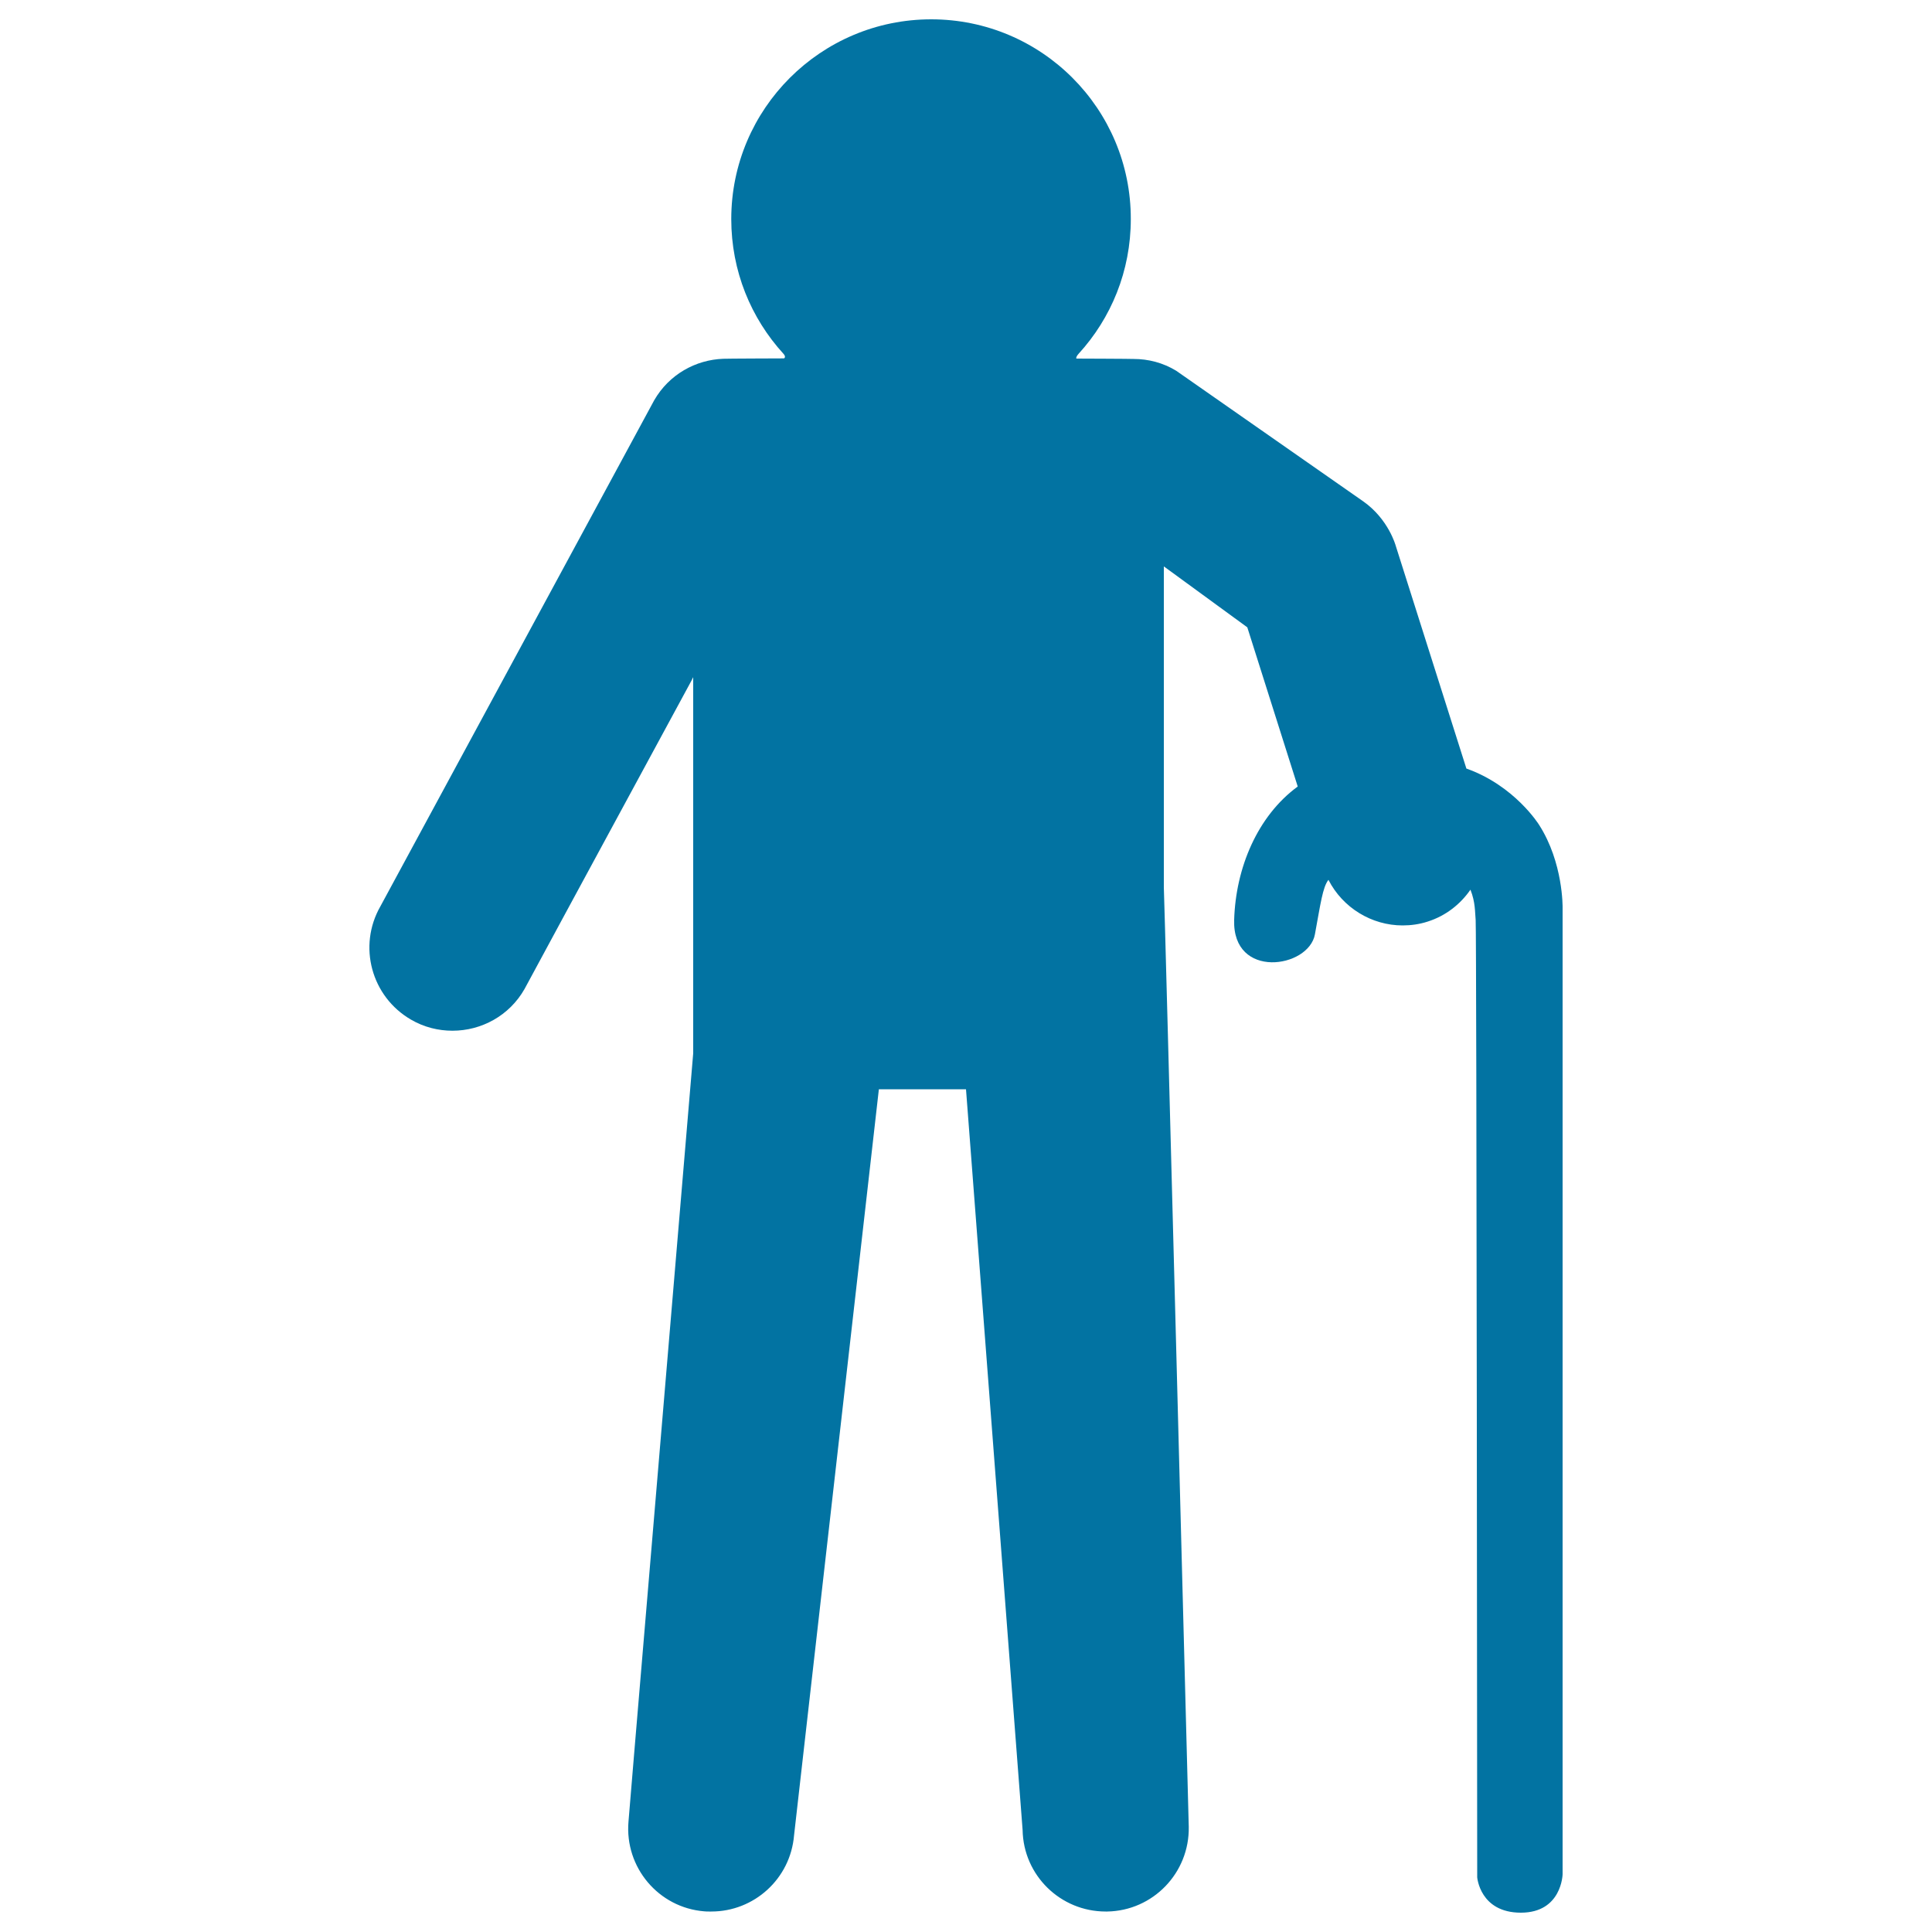 <svg xmlns="http://www.w3.org/2000/svg" viewBox="0 0 1000 1000" style="fill:#0273a2">
<title>Grandfather Silhouette SVG icon</title>
<g><g><path d="M212.8,527.8c6.7,3.9,14.1,5.7,21.4,5.7c14.9,0,29.4-7.7,37.3-21.6l20.8-38.5l65.6-121.1l0.9-1.8v194.7l-30.3,359.3l-3.2,38.4c-2,23.7,15.6,44.5,39.2,46.4c0.8,0.1,1.7,0.1,2.5,0.1c0.4,0,0.8,0,1.2,0c22.1,0,40.9-16.9,42.8-39.4l43.9-386.2H500l29.3,383.4c0.4,23.5,19.6,42.2,43,42.2c0.3,0,0.5,0,0.8,0c23.7-0.4,42.6-20,42.2-43.8c0,0-12.7-485.9-12.9-486.3V293.2l0.6,0.4l42.6,31.1l26.1,82.4c-20.9,15.3-32.1,42.2-32.9,69c-1,31,38.6,25.1,41.8,7.5c2.9-15.7,4-24.4,7-28.2C695,469.9,710,479,726,479c4.3,0,8.7-0.6,13-2c9.4-3,16.9-9,22.1-16.5c2.6,6.6,2.3,11.5,2.7,15.7c0.5,5.9,0.8,495.5,0.8,495.5S766,990,787.2,990c21.2,0,21.6-19.9,21.6-19.9V469.8c0,0,0.4-23.3-12.2-42.9c0,0-12.5-20.2-37.6-29.1l-36.6-115.4c0,0-3.7-13.7-16.8-22.9l-96.8-67.6c-6.9-4.2-14.5-6.1-22-6.1c-0.6-0.1-29.7-0.2-29.7-0.2c-0.2-0.5,0.2-1.4,1.2-2.5c16.8-18.4,27-42.8,27-69.7C585.4,56.3,539.1,10,482,10S378.5,56.3,378.5,113.4c0,26.9,10.2,51.3,27,69.7c1,1.1,1,2,0.3,2.4c0,0-30.9,0.1-31.4,0.2c-14.3,0.5-28.1,8.1-35.8,21.5L196.9,469.1C185.1,489.7,192.2,515.9,212.8,527.8z"/></g></g>
</svg>